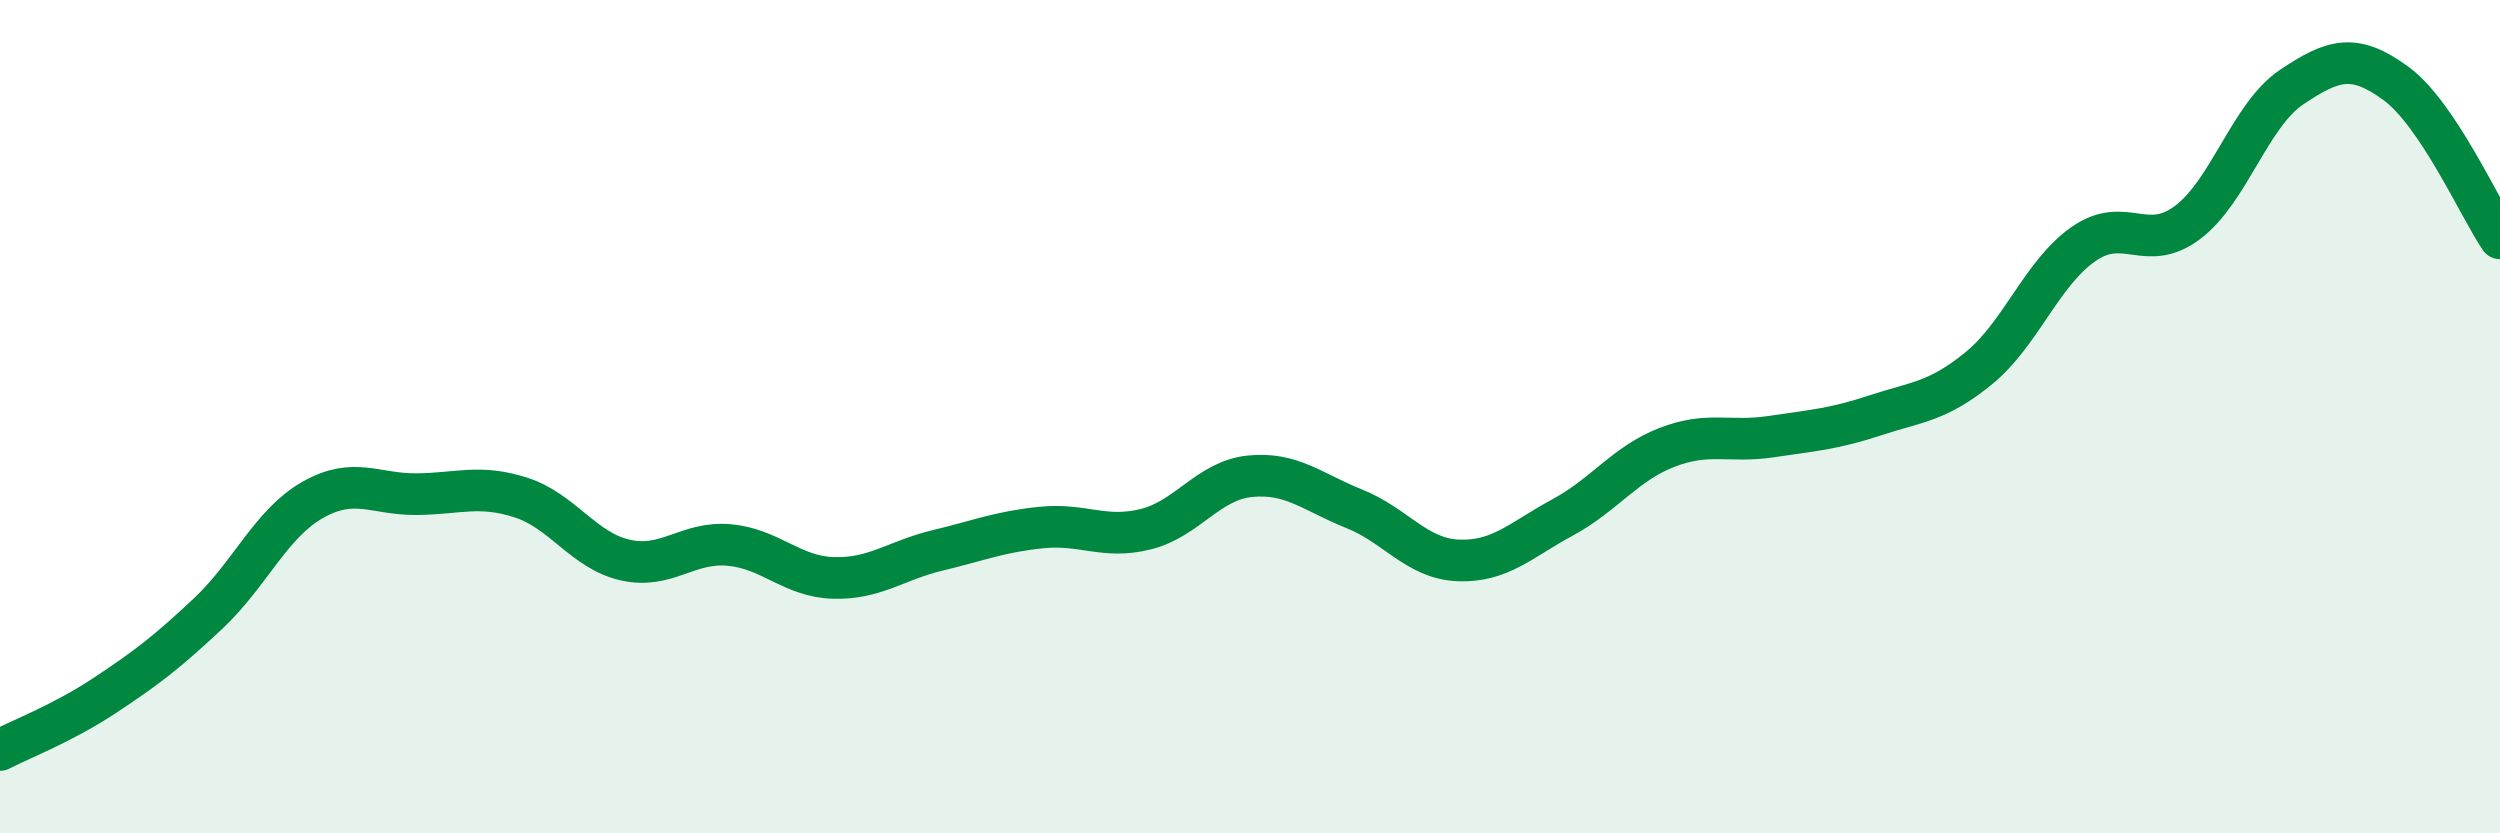 
    <svg width="60" height="20" viewBox="0 0 60 20" xmlns="http://www.w3.org/2000/svg">
      <path
        d="M 0,18 C 0.5,17.74 1.5,17.36 2.5,16.7 C 3.5,16.04 4,15.66 5,14.72 C 6,13.78 6.5,12.57 7.5,12 C 8.5,11.43 9,11.87 10,11.86 C 11,11.85 11.5,11.62 12.5,11.94 C 13.5,12.26 14,13.21 15,13.44 C 16,13.67 16.5,12.99 17.5,13.08 C 18.5,13.17 19,13.84 20,13.87 C 21,13.9 21.5,13.45 22.5,13.21 C 23.5,12.97 24,12.76 25,12.66 C 26,12.56 26.5,12.95 27.5,12.7 C 28.5,12.45 29,11.53 30,11.43 C 31,11.33 31.5,11.81 32.5,12.21 C 33.5,12.61 34,13.41 35,13.45 C 36,13.49 36.5,12.96 37.5,12.42 C 38.5,11.88 39,11.13 40,10.74 C 41,10.35 41.5,10.63 42.5,10.48 C 43.5,10.33 44,10.3 45,9.97 C 46,9.64 46.5,9.65 47.5,8.83 C 48.5,8.01 49,6.56 50,5.86 C 51,5.16 51.5,6.09 52.5,5.34 C 53.5,4.59 54,2.76 55,2.09 C 56,1.42 56.5,1.27 57.5,2 C 58.5,2.73 59.5,4.98 60,5.72L60 20L0 20Z"
        fill="#008740"
        opacity="0.1"
        stroke-linecap="round"
        stroke-linejoin="round"
      />
      <path
        d="M 0,18 C 0.5,17.74 1.5,17.36 2.5,16.7 C 3.5,16.04 4,15.66 5,14.72 C 6,13.78 6.5,12.57 7.5,12 C 8.5,11.43 9,11.87 10,11.86 C 11,11.85 11.5,11.62 12.5,11.94 C 13.5,12.26 14,13.21 15,13.44 C 16,13.67 16.5,12.99 17.5,13.08 C 18.5,13.17 19,13.84 20,13.87 C 21,13.9 21.5,13.45 22.5,13.21 C 23.5,12.97 24,12.76 25,12.66 C 26,12.56 26.5,12.95 27.5,12.7 C 28.5,12.45 29,11.53 30,11.43 C 31,11.33 31.5,11.81 32.5,12.21 C 33.5,12.61 34,13.41 35,13.45 C 36,13.49 36.5,12.96 37.5,12.42 C 38.5,11.88 39,11.13 40,10.74 C 41,10.35 41.5,10.63 42.5,10.48 C 43.5,10.33 44,10.3 45,9.97 C 46,9.64 46.5,9.65 47.5,8.83 C 48.5,8.01 49,6.56 50,5.86 C 51,5.16 51.5,6.09 52.5,5.34 C 53.5,4.59 54,2.76 55,2.09 C 56,1.42 56.5,1.27 57.5,2 C 58.5,2.73 59.5,4.98 60,5.72"
        stroke="#008740"
        stroke-width="1"
        fill="none"
        stroke-linecap="round"
        stroke-linejoin="round"
      />
    </svg>
  